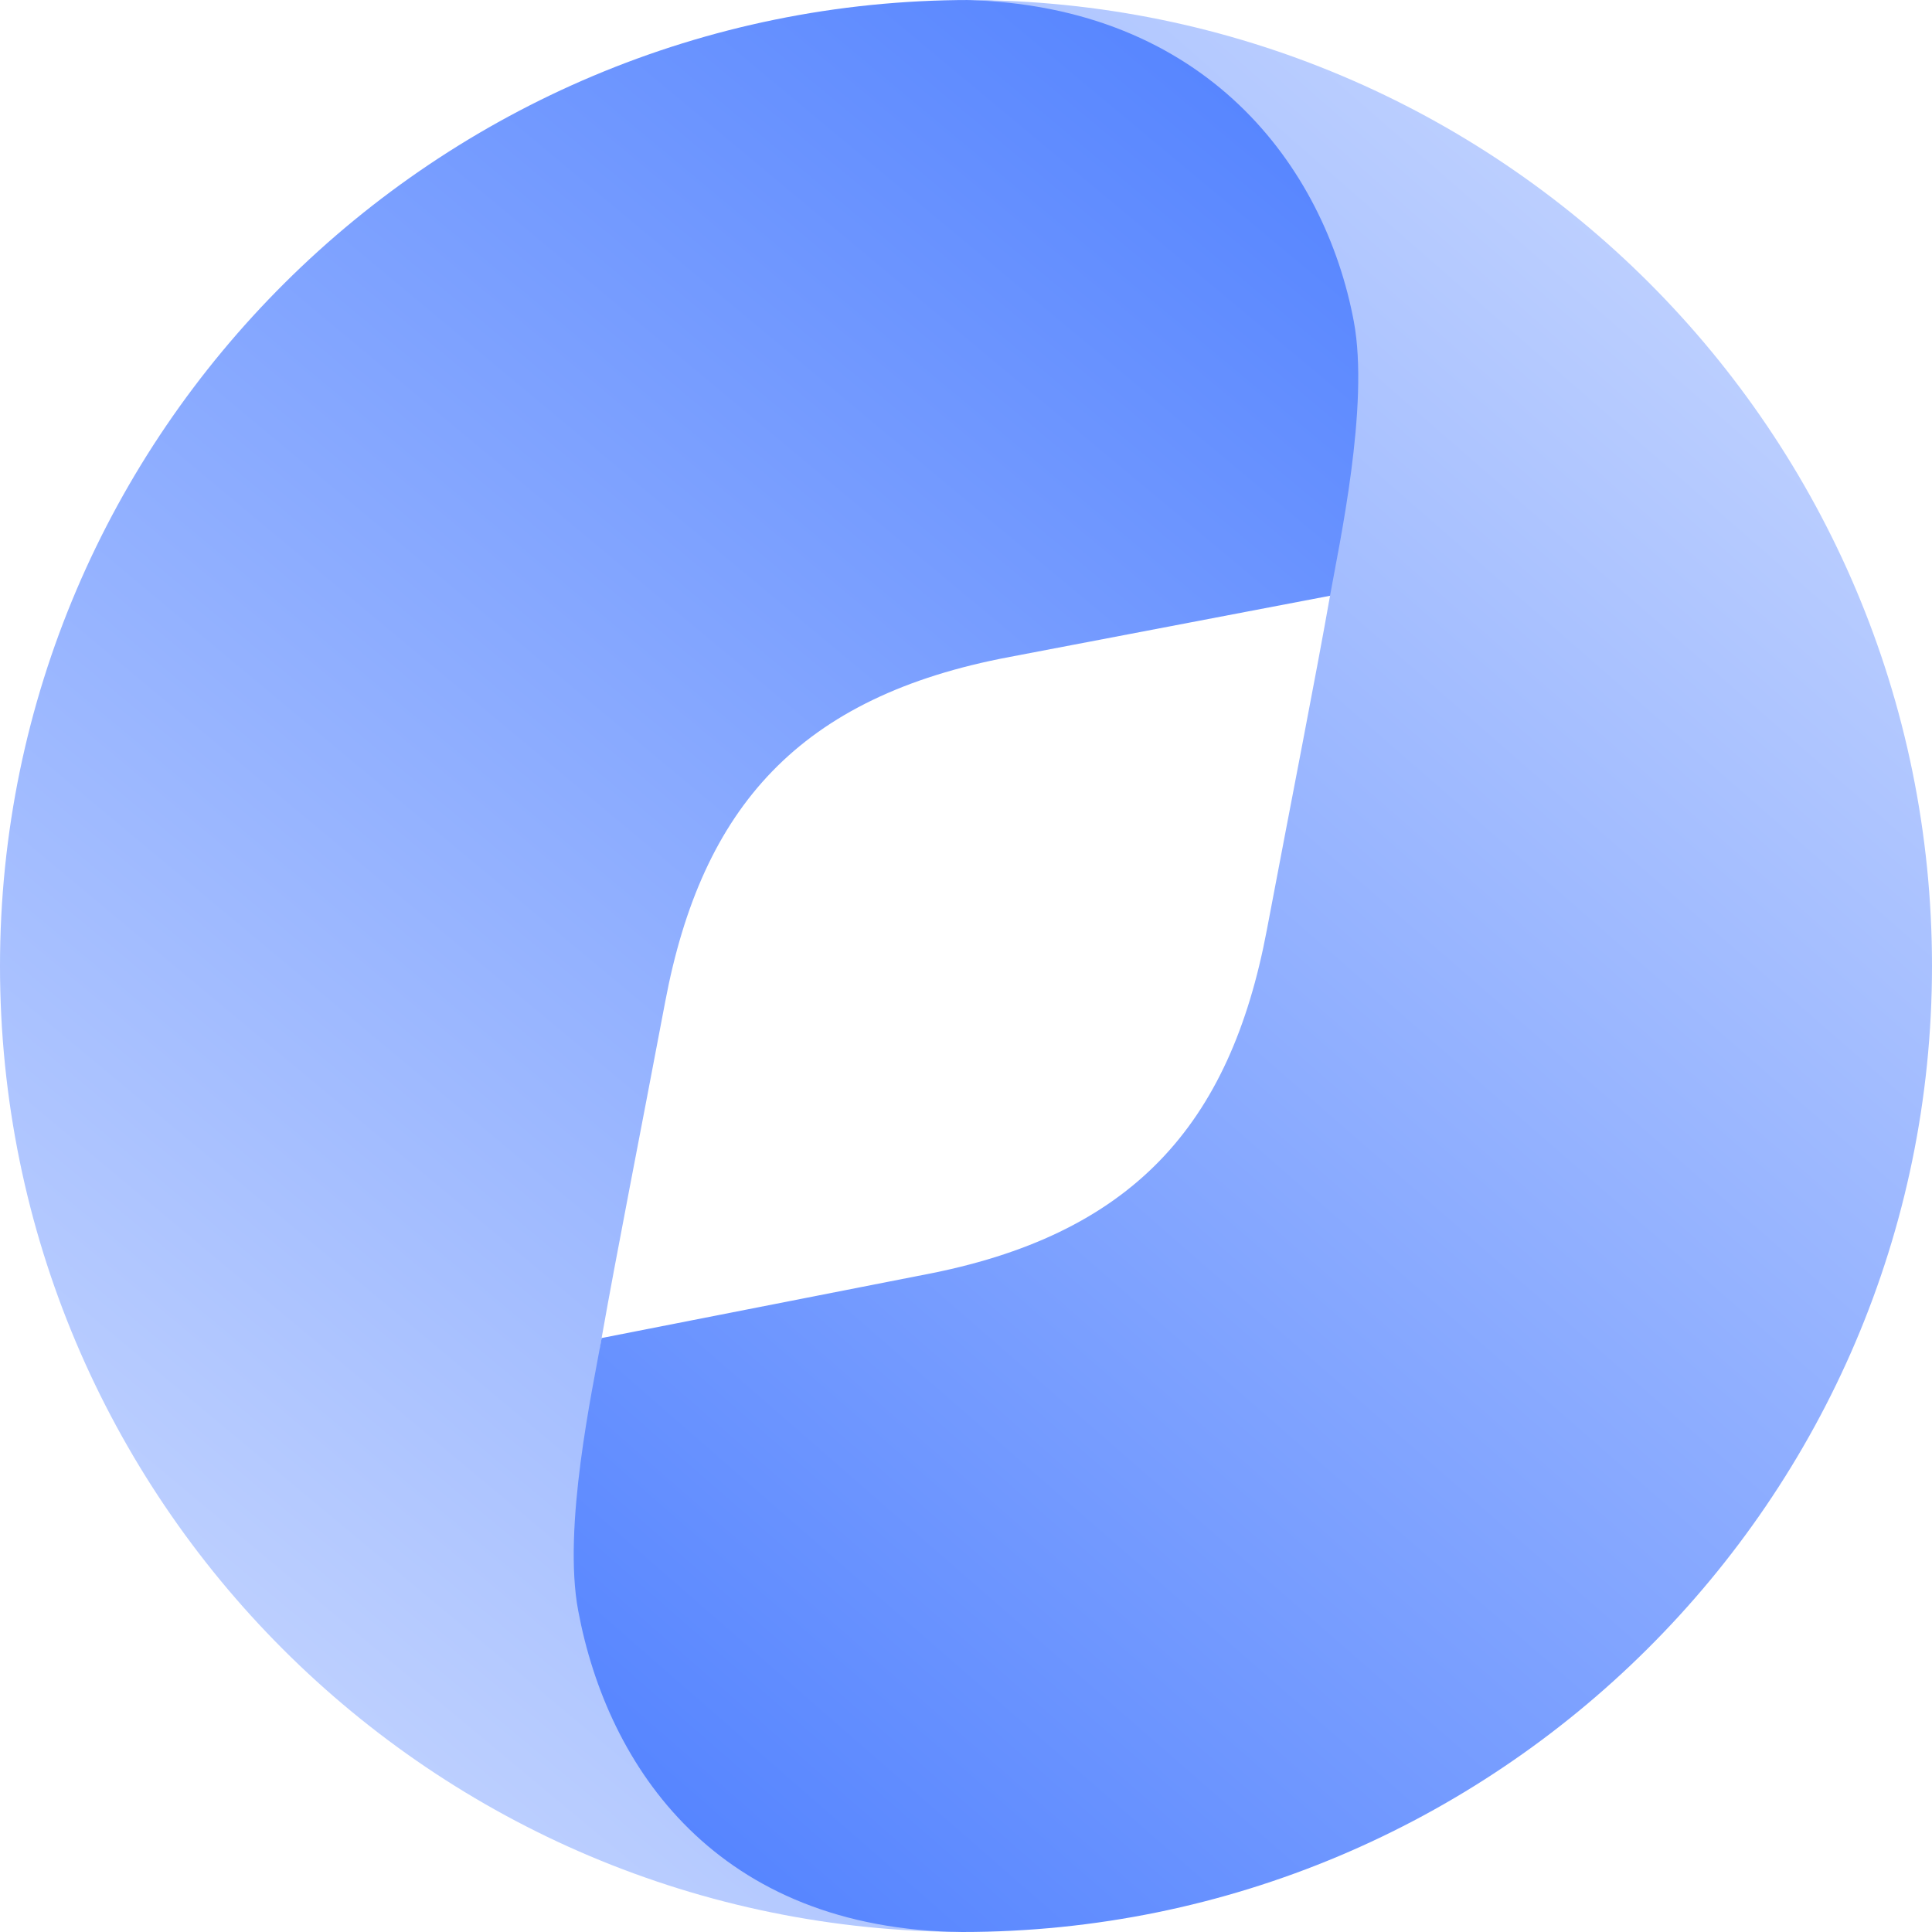 <svg width="120" height="120" viewBox="0 0 120 120" fill="none" xmlns="http://www.w3.org/2000/svg">
    <g clip-path="url(#clip0_2488_6932)">
        <path d="M60 120C45.09 119.64 39.188 109.673 37.386 100.047C36.408 94.814 36.837 86.114 37.386 83.008C38.278 77.947 39.72 70.672 41.315 62.23C43.597 50.134 49.654 43.254 62.728 40.801L84.113 36.717C84.679 33.542 85.753 25.136 84.775 19.954C82.957 10.226 75.459 0.154 60.24 2.17953e-06C27.092 5.07745e-06 -0 26.852 -0 60C-0 93.148 26.851 120 60 120Z"
              fill="url(#paint0_linear_2488_6932)"/>
        <path d="M60 0C74.91 0.36 82.287 10.346 84.089 19.971C85.067 25.204 83.162 33.886 82.613 36.992C81.721 42.053 80.28 49.328 78.684 57.77C76.402 69.866 70.346 76.746 57.272 79.199L37.371 83.107C36.805 86.281 34.934 94.859 35.913 100.041C37.731 109.769 44.541 119.846 59.76 120C92.908 120 120 93.148 120 60C120 26.852 93.148 0 60 0Z"
              fill="url(#paint1_linear_2488_6932)"/>
    </g>
    <defs>
        <linearGradient id="paint0_linear_2488_6932" x1="-0" y1="120" x2="94.432" y2="6.726"
                        gradientUnits="userSpaceOnUse">
            <stop stop-color="#D2DFFF"/>
            <stop offset="1" stop-color="#4E7FFF"/>
        </linearGradient>
        <linearGradient id="paint1_linear_2488_6932" x1="120" y1="-2.85362e-06" x2="24.089" y2="109.927"
                        gradientUnits="userSpaceOnUse">
            <stop stop-color="#D2DFFF"/>
            <stop offset="1" stop-color="#4E7FFF"/>
        </linearGradient>
        <clipPath id="clip0_2488_6932">
            <rect width="120" height="120" fill="white"/>
        </clipPath>
    </defs>
</svg>
